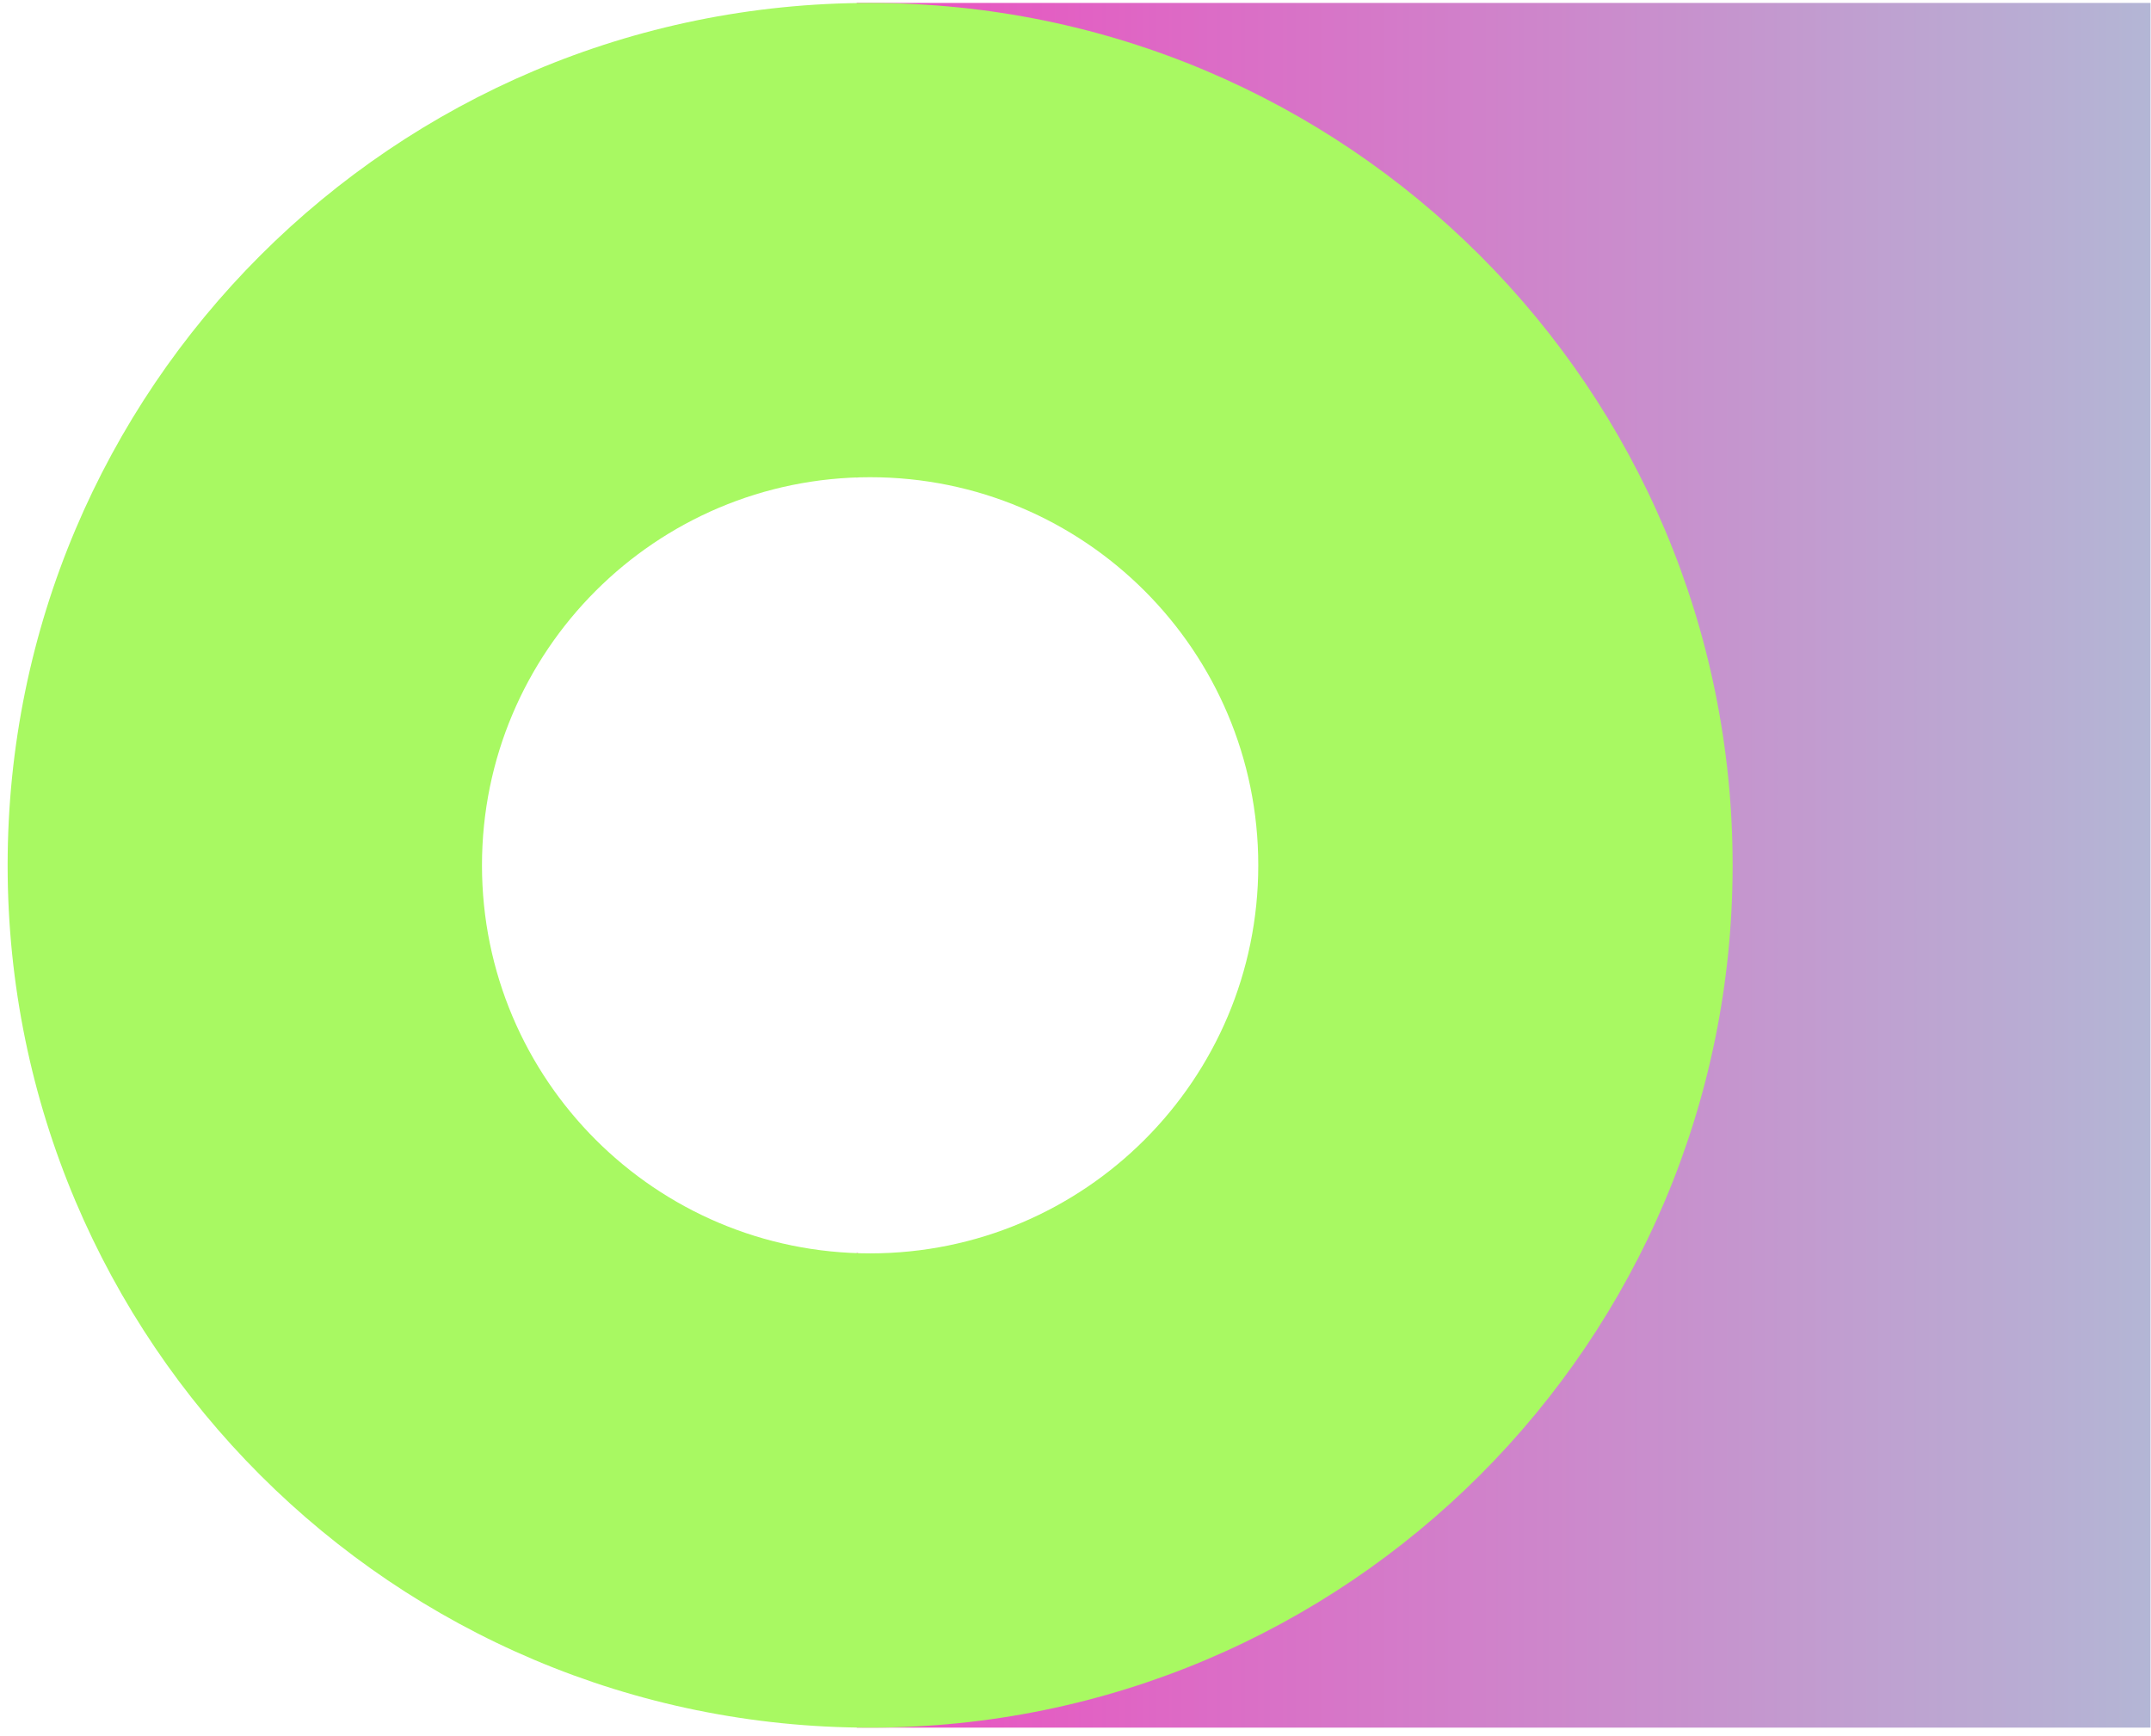 <?xml version="1.0" encoding="UTF-8"?> <svg xmlns="http://www.w3.org/2000/svg" width="223" height="180" viewBox="0 0 223 180" fill="none"> <path d="M222.947 0.305H88.82V49.535C113.362 38.684 131.952 68.115 131.952 89.722C131.952 111.33 113.004 138.248 88.82 129.91V179.14H222.947V0.305Z" fill="url(#paint0_linear_123_292)"></path> <path d="M179.626 89.722C179.626 40.334 139.596 0.305 90.209 0.305C40.821 0.305 0.791 40.334 0.791 89.722C0.791 139.11 40.821 179.14 90.209 179.14C139.596 179.14 179.626 139.11 179.626 89.722ZM49.968 89.722C49.968 67.505 67.98 49.482 90.209 49.482C112.437 49.482 130.448 67.494 130.448 89.722C130.448 111.95 112.437 129.962 90.209 129.962C67.98 129.962 49.968 111.95 49.968 89.722Z" fill="#A8F962"></path> <defs> <linearGradient id="paint0_linear_123_292" x1="89" y1="90" x2="300.5" y2="90" gradientUnits="userSpaceOnUse"> <stop stop-color="#EB50C0"></stop> <stop offset="1" stop-color="#93F1E1"></stop> </linearGradient> </defs> </svg> 